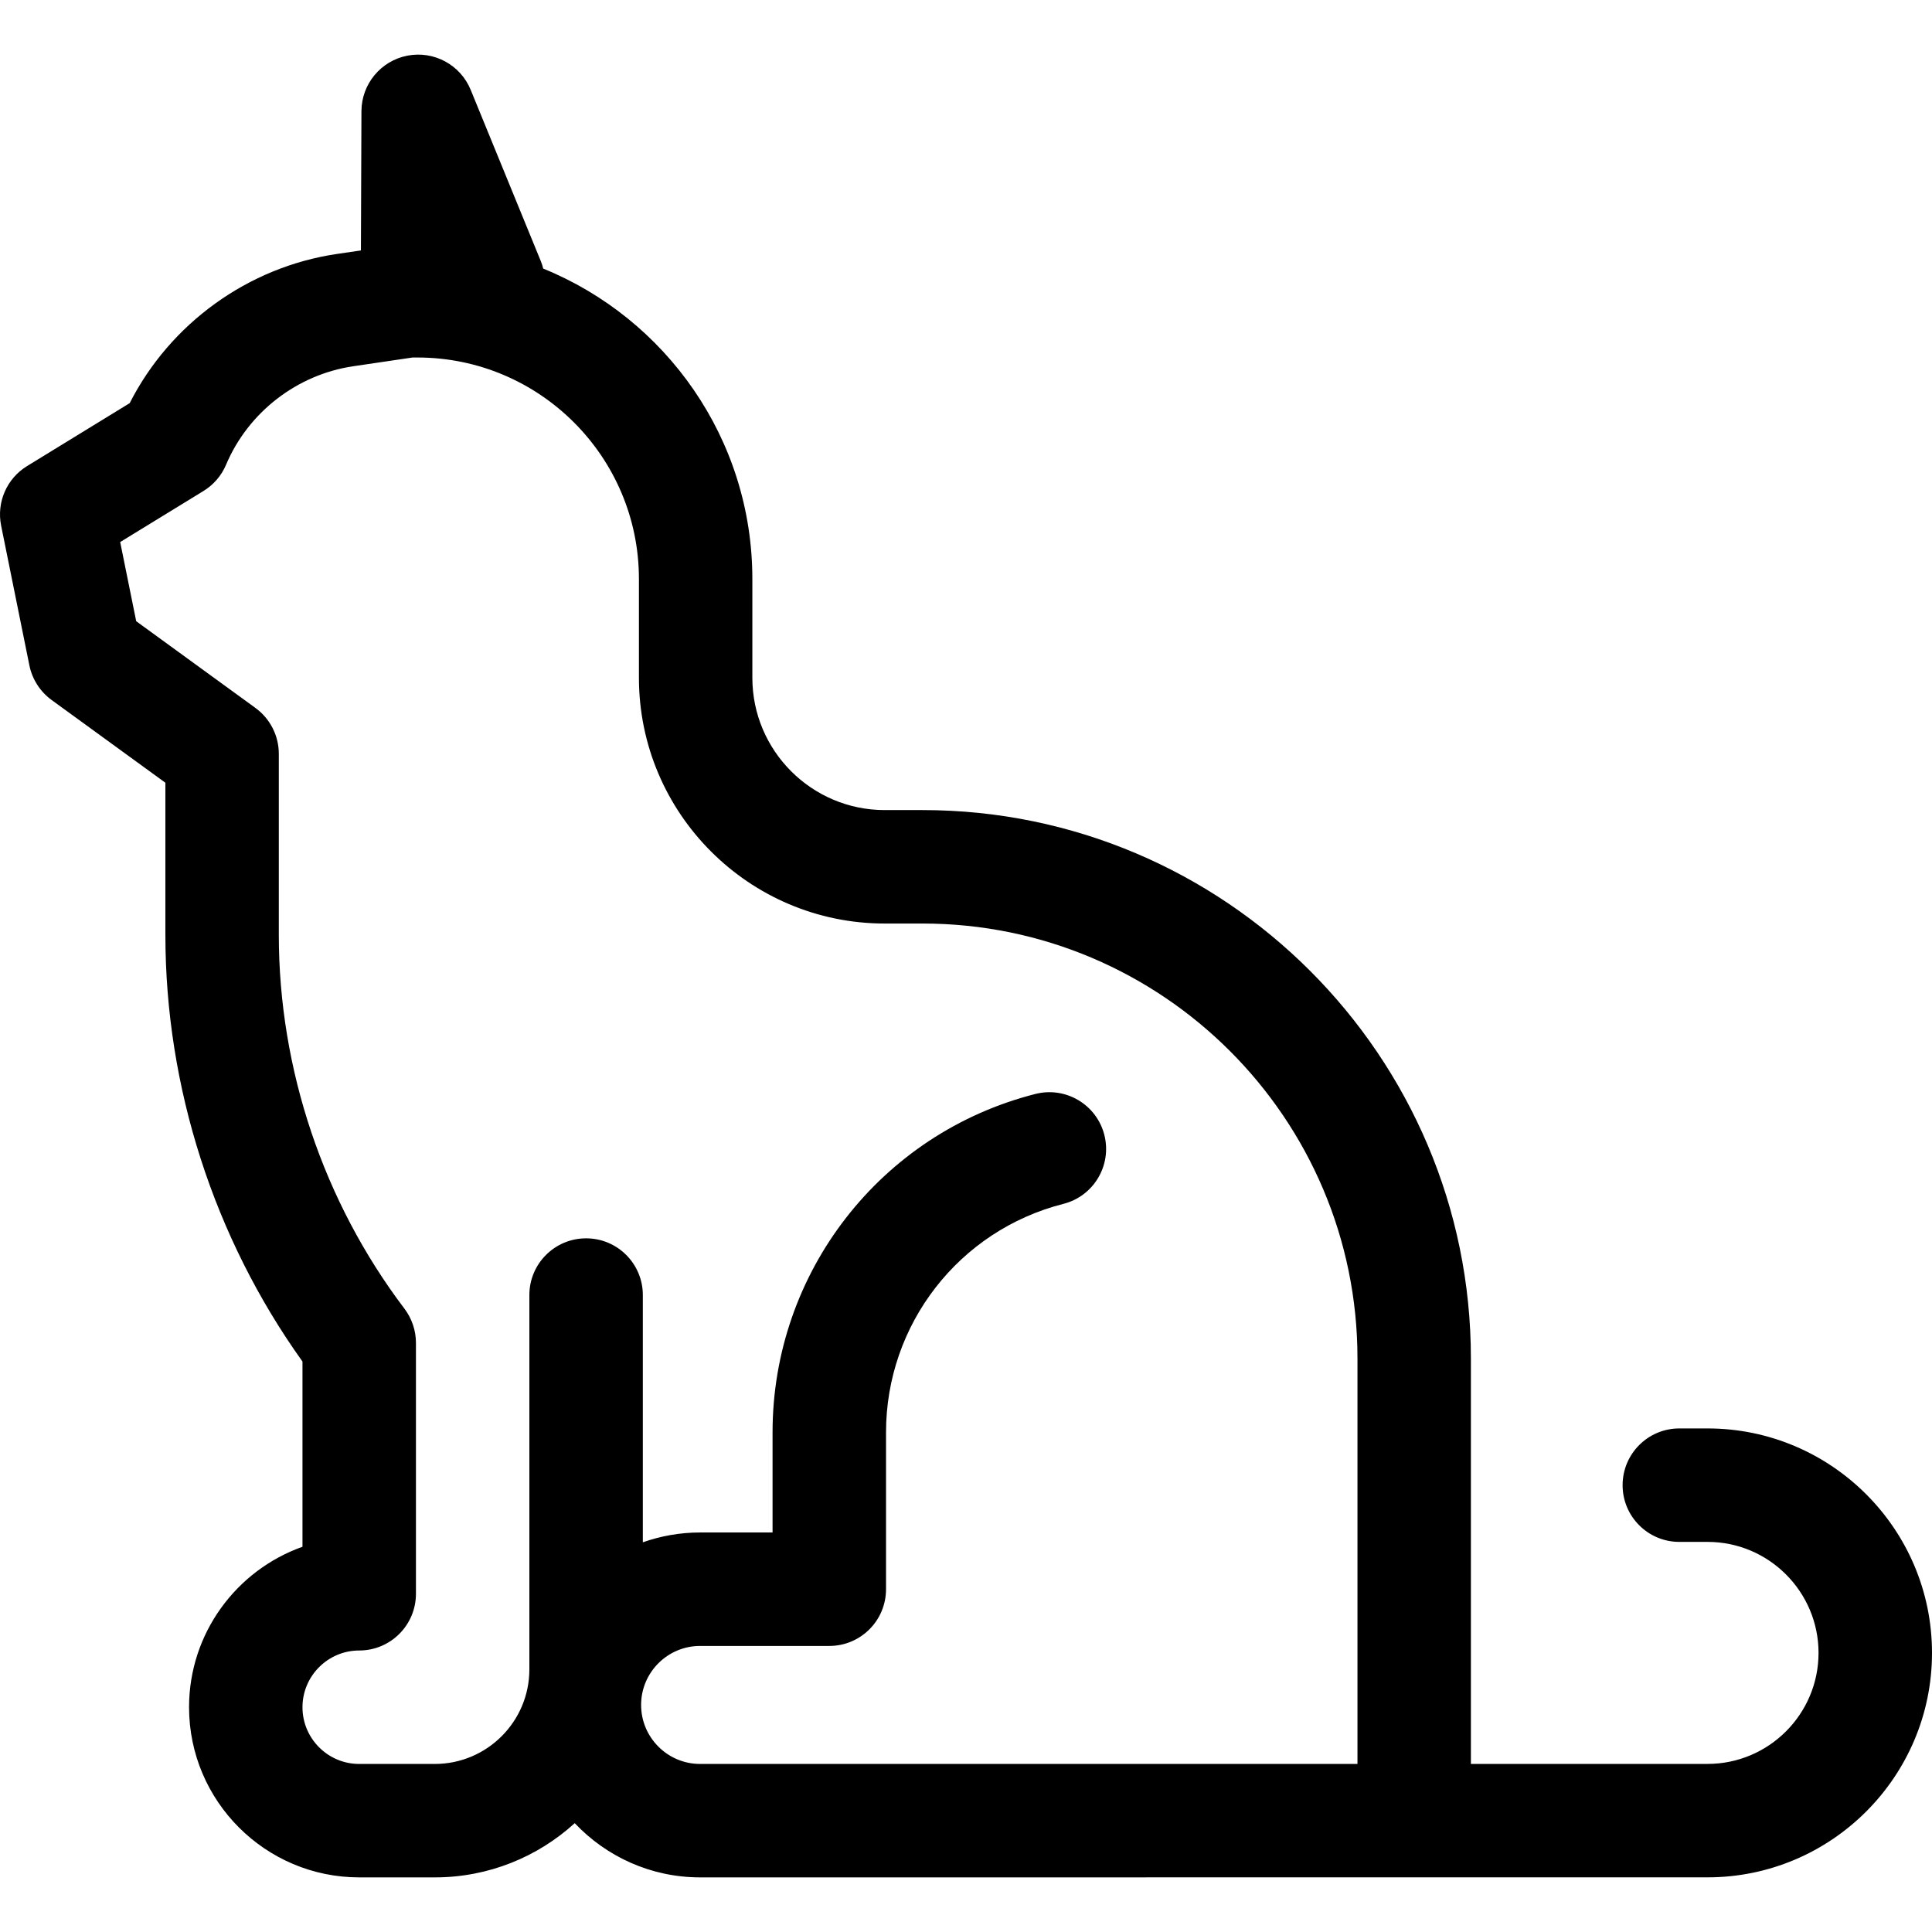 <svg width="48" height="48" viewBox="0 0 48 48" fill="none" xmlns="http://www.w3.org/2000/svg">
<g clip-path="url(#clip0_1995_9442)">
<path d="M0.673 11.579L3.222 10.016C4.227 8.039 6.159 6.636 8.368 6.31L8.967 6.222L8.98 2.761C8.983 2.089 9.46 1.512 10.12 1.383C10.78 1.254 11.439 1.61 11.694 2.232L13.438 6.492C13.462 6.551 13.481 6.612 13.496 6.673C16.541 7.911 18.692 10.901 18.692 14.384V16.838C18.692 18.651 20.167 20.126 21.98 20.126H22.922C30.433 20.126 36.544 26.238 36.544 33.749V43.824H42.424C43.944 43.824 45.181 42.587 45.181 41.066C45.181 39.545 43.944 38.308 42.424 38.308H41.722C40.944 38.308 40.313 37.677 40.313 36.899C40.313 36.12 40.944 35.489 41.722 35.489H42.424C45.498 35.489 48 37.991 48 41.066C48 44.141 45.498 46.642 42.424 46.642L17.394 46.643C16.168 46.643 15.061 46.124 14.279 45.296C13.361 46.132 12.141 46.643 10.805 46.643L8.925 46.643C6.594 46.643 4.697 44.747 4.697 42.415C4.697 40.578 5.875 39.011 7.515 38.429V33.827C5.315 30.753 4.109 27.009 4.109 23.228V19.447L1.282 17.391C0.997 17.183 0.8 16.876 0.73 16.531L0.028 13.059C-0.089 12.479 0.168 11.888 0.673 11.579ZM3.384 15.434L6.347 17.589C6.711 17.855 6.927 18.278 6.927 18.729V23.228C6.927 26.559 8.035 29.857 10.048 32.513C10.233 32.758 10.334 33.057 10.334 33.364V39.597C10.334 40.375 9.703 41.006 8.925 41.006C8.148 41.006 7.515 41.638 7.515 42.416C7.515 43.193 8.148 43.825 8.924 43.825L10.804 43.825C12.099 43.824 13.152 42.771 13.152 41.476V32.175C13.152 31.397 13.783 30.766 14.562 30.766C15.34 30.766 15.971 31.397 15.971 32.175V38.318C16.416 38.161 16.895 38.074 17.394 38.074H19.194V35.586C19.194 31.614 21.879 28.157 25.724 27.179C26.478 26.987 27.245 27.443 27.437 28.197C27.629 28.951 27.174 29.718 26.419 29.91C23.825 30.57 22.013 32.904 22.013 35.586V39.484C22.013 40.262 21.382 40.893 20.604 40.893H17.394C16.586 40.893 15.928 41.55 15.928 42.359C15.928 43.167 16.586 43.825 17.394 43.825H20.445C20.451 43.825 20.457 43.824 20.463 43.824H33.726V33.749C33.726 27.792 28.879 22.945 22.922 22.945H21.98C18.613 22.945 15.874 20.205 15.874 16.838V14.384C15.874 11.35 13.405 8.882 10.371 8.882H10.366H10.25L8.779 9.099C7.38 9.305 6.168 10.242 5.617 11.545C5.503 11.816 5.307 12.044 5.056 12.198L2.986 13.467L3.384 15.434Z" fill="black"/>
</g>
<defs>
<clipPath id="clip0_1995_9442">
<rect width="48" height="48" fill="white"/>
</clipPath>
</defs>
</svg>
